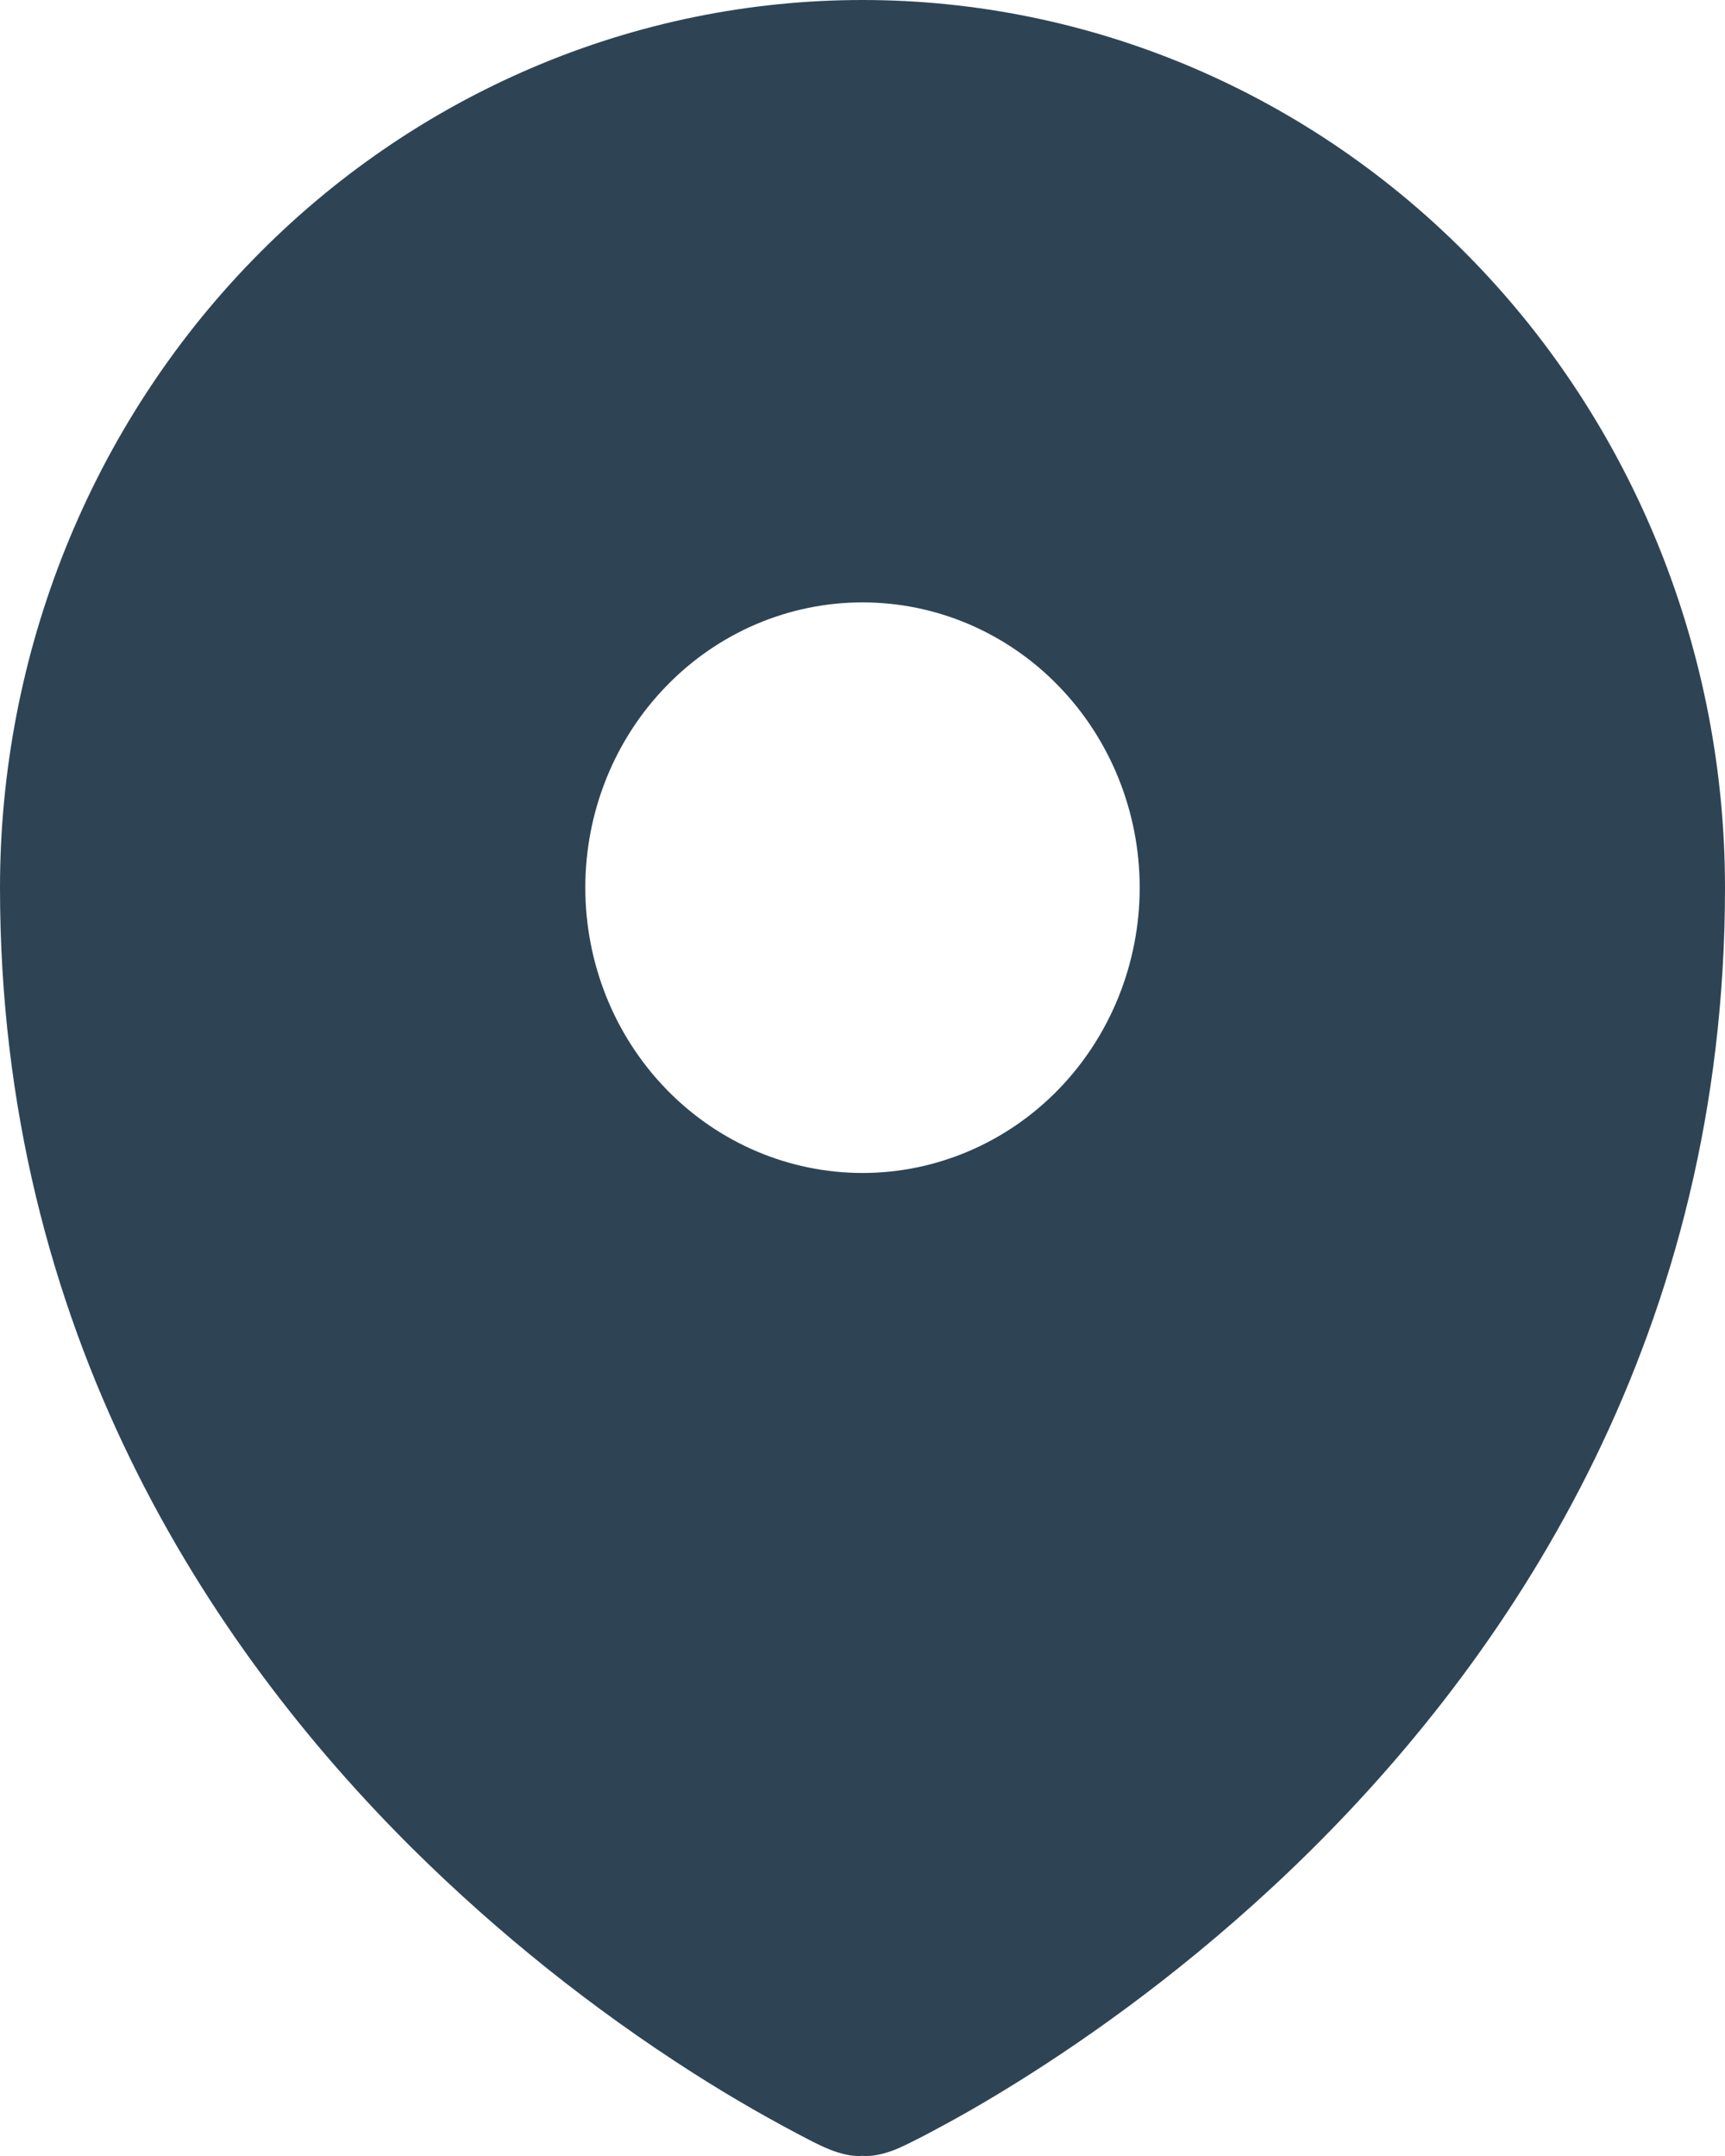 <?xml version="1.0" encoding="UTF-8"?> <svg xmlns="http://www.w3.org/2000/svg" width="16" height="20" viewBox="0 0 16 20" fill="none"><path fill-rule="evenodd" clip-rule="evenodd" d="M7.646 19.919L7.649 19.92C7.874 20.021 8 19.998 8 19.998C8 19.998 8.126 20.021 8.352 19.92L8.354 19.919L8.361 19.915L8.382 19.906C8.49 19.854 8.597 19.799 8.703 19.741C8.915 19.628 9.213 19.459 9.568 19.232C10.277 18.78 11.219 18.096 12.167 17.156C14.059 15.278 16 12.343 16 8.234C16 7.153 15.793 6.082 15.391 5.083C14.989 4.084 14.4 3.176 13.657 2.412C12.914 1.647 12.032 1.041 11.062 0.627C10.091 0.213 9.051 0 8 0C6.949 0 5.909 0.213 4.939 0.627C3.968 1.041 3.086 1.647 2.343 2.412C1.6 3.176 1.011 4.084 0.609 5.083C0.207 6.082 -1.56548e-08 7.153 0 8.234C0 12.342 1.941 15.278 3.834 17.156C4.627 17.94 5.498 18.636 6.432 19.232C6.794 19.463 7.166 19.676 7.547 19.872L7.618 19.906L7.639 19.915L7.646 19.919ZM8 10.881C8.682 10.881 9.336 10.602 9.818 10.106C10.3 9.609 10.571 8.936 10.571 8.234C10.571 7.532 10.3 6.859 9.818 6.363C9.336 5.866 8.682 5.588 8 5.588C7.318 5.588 6.664 5.866 6.182 6.363C5.699 6.859 5.429 7.532 5.429 8.234C5.429 8.936 5.699 9.609 6.182 10.106C6.664 10.602 7.318 10.881 8 10.881Z" fill="#2E4455"></path></svg> 
